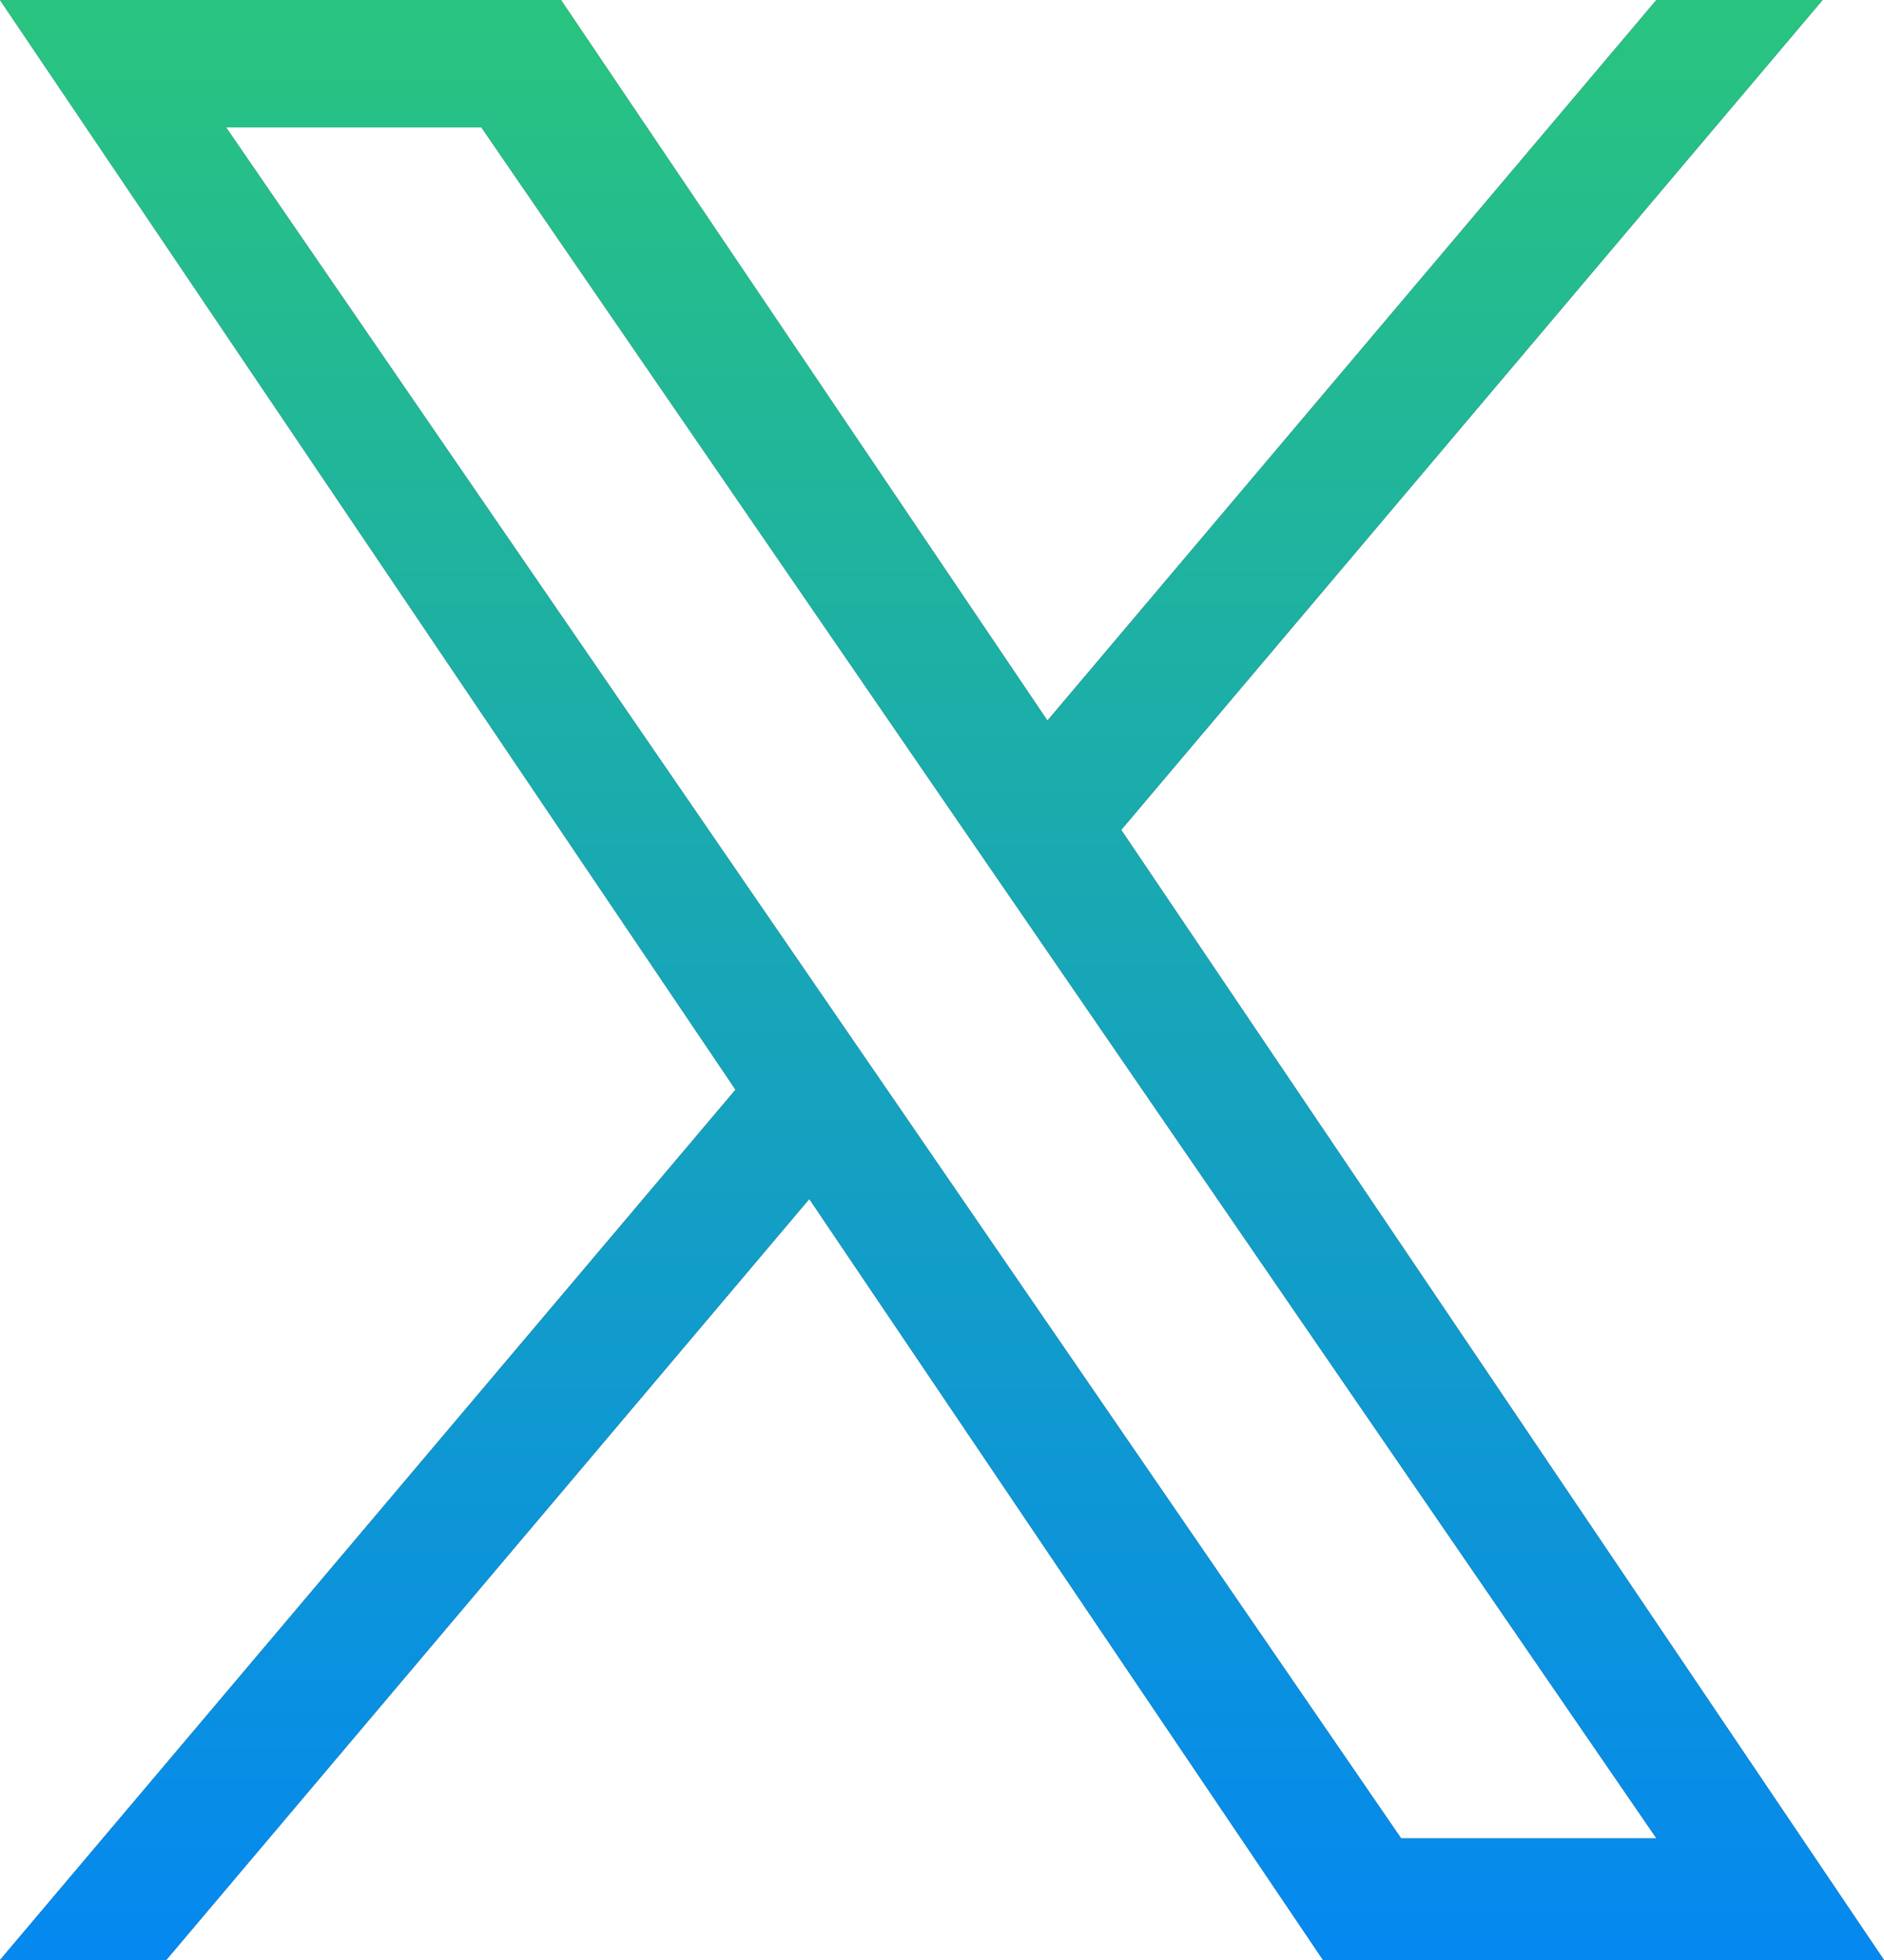 <svg width="25" height="26" viewBox="0 0 25 26" fill="none" xmlns="http://www.w3.org/2000/svg">
<path d="M14.878 11.009L24.185 0H21.98L13.899 9.559L7.444 0H0L9.76 14.455L0 26H2.206L10.739 15.905L17.556 26H25L14.878 11.009ZM11.858 14.582L10.869 13.143L3 1.69H6.388L12.738 10.933L13.727 12.372L21.981 24.387H18.593L11.858 14.582Z" fill="#45535E"/>
<path d="M14.878 11.009L24.185 0H21.98L13.899 9.559L7.444 0H0L9.76 14.455L0 26H2.206L10.739 15.905L17.556 26H25L14.878 11.009ZM11.858 14.582L10.869 13.143L3 1.69H6.388L12.738 10.933L13.727 12.372L21.981 24.387H18.593L11.858 14.582Z" fill="url(#paint0_linear_4668_1985)"/>
<defs>
<linearGradient id="paint0_linear_4668_1985" x1="12.5" y1="0" x2="12.5" y2="26" gradientUnits="userSpaceOnUse">
<stop stop-color="#29C47F"/>
<stop offset="1" stop-color="#0588F0"/>
</linearGradient>
</defs>
</svg>
